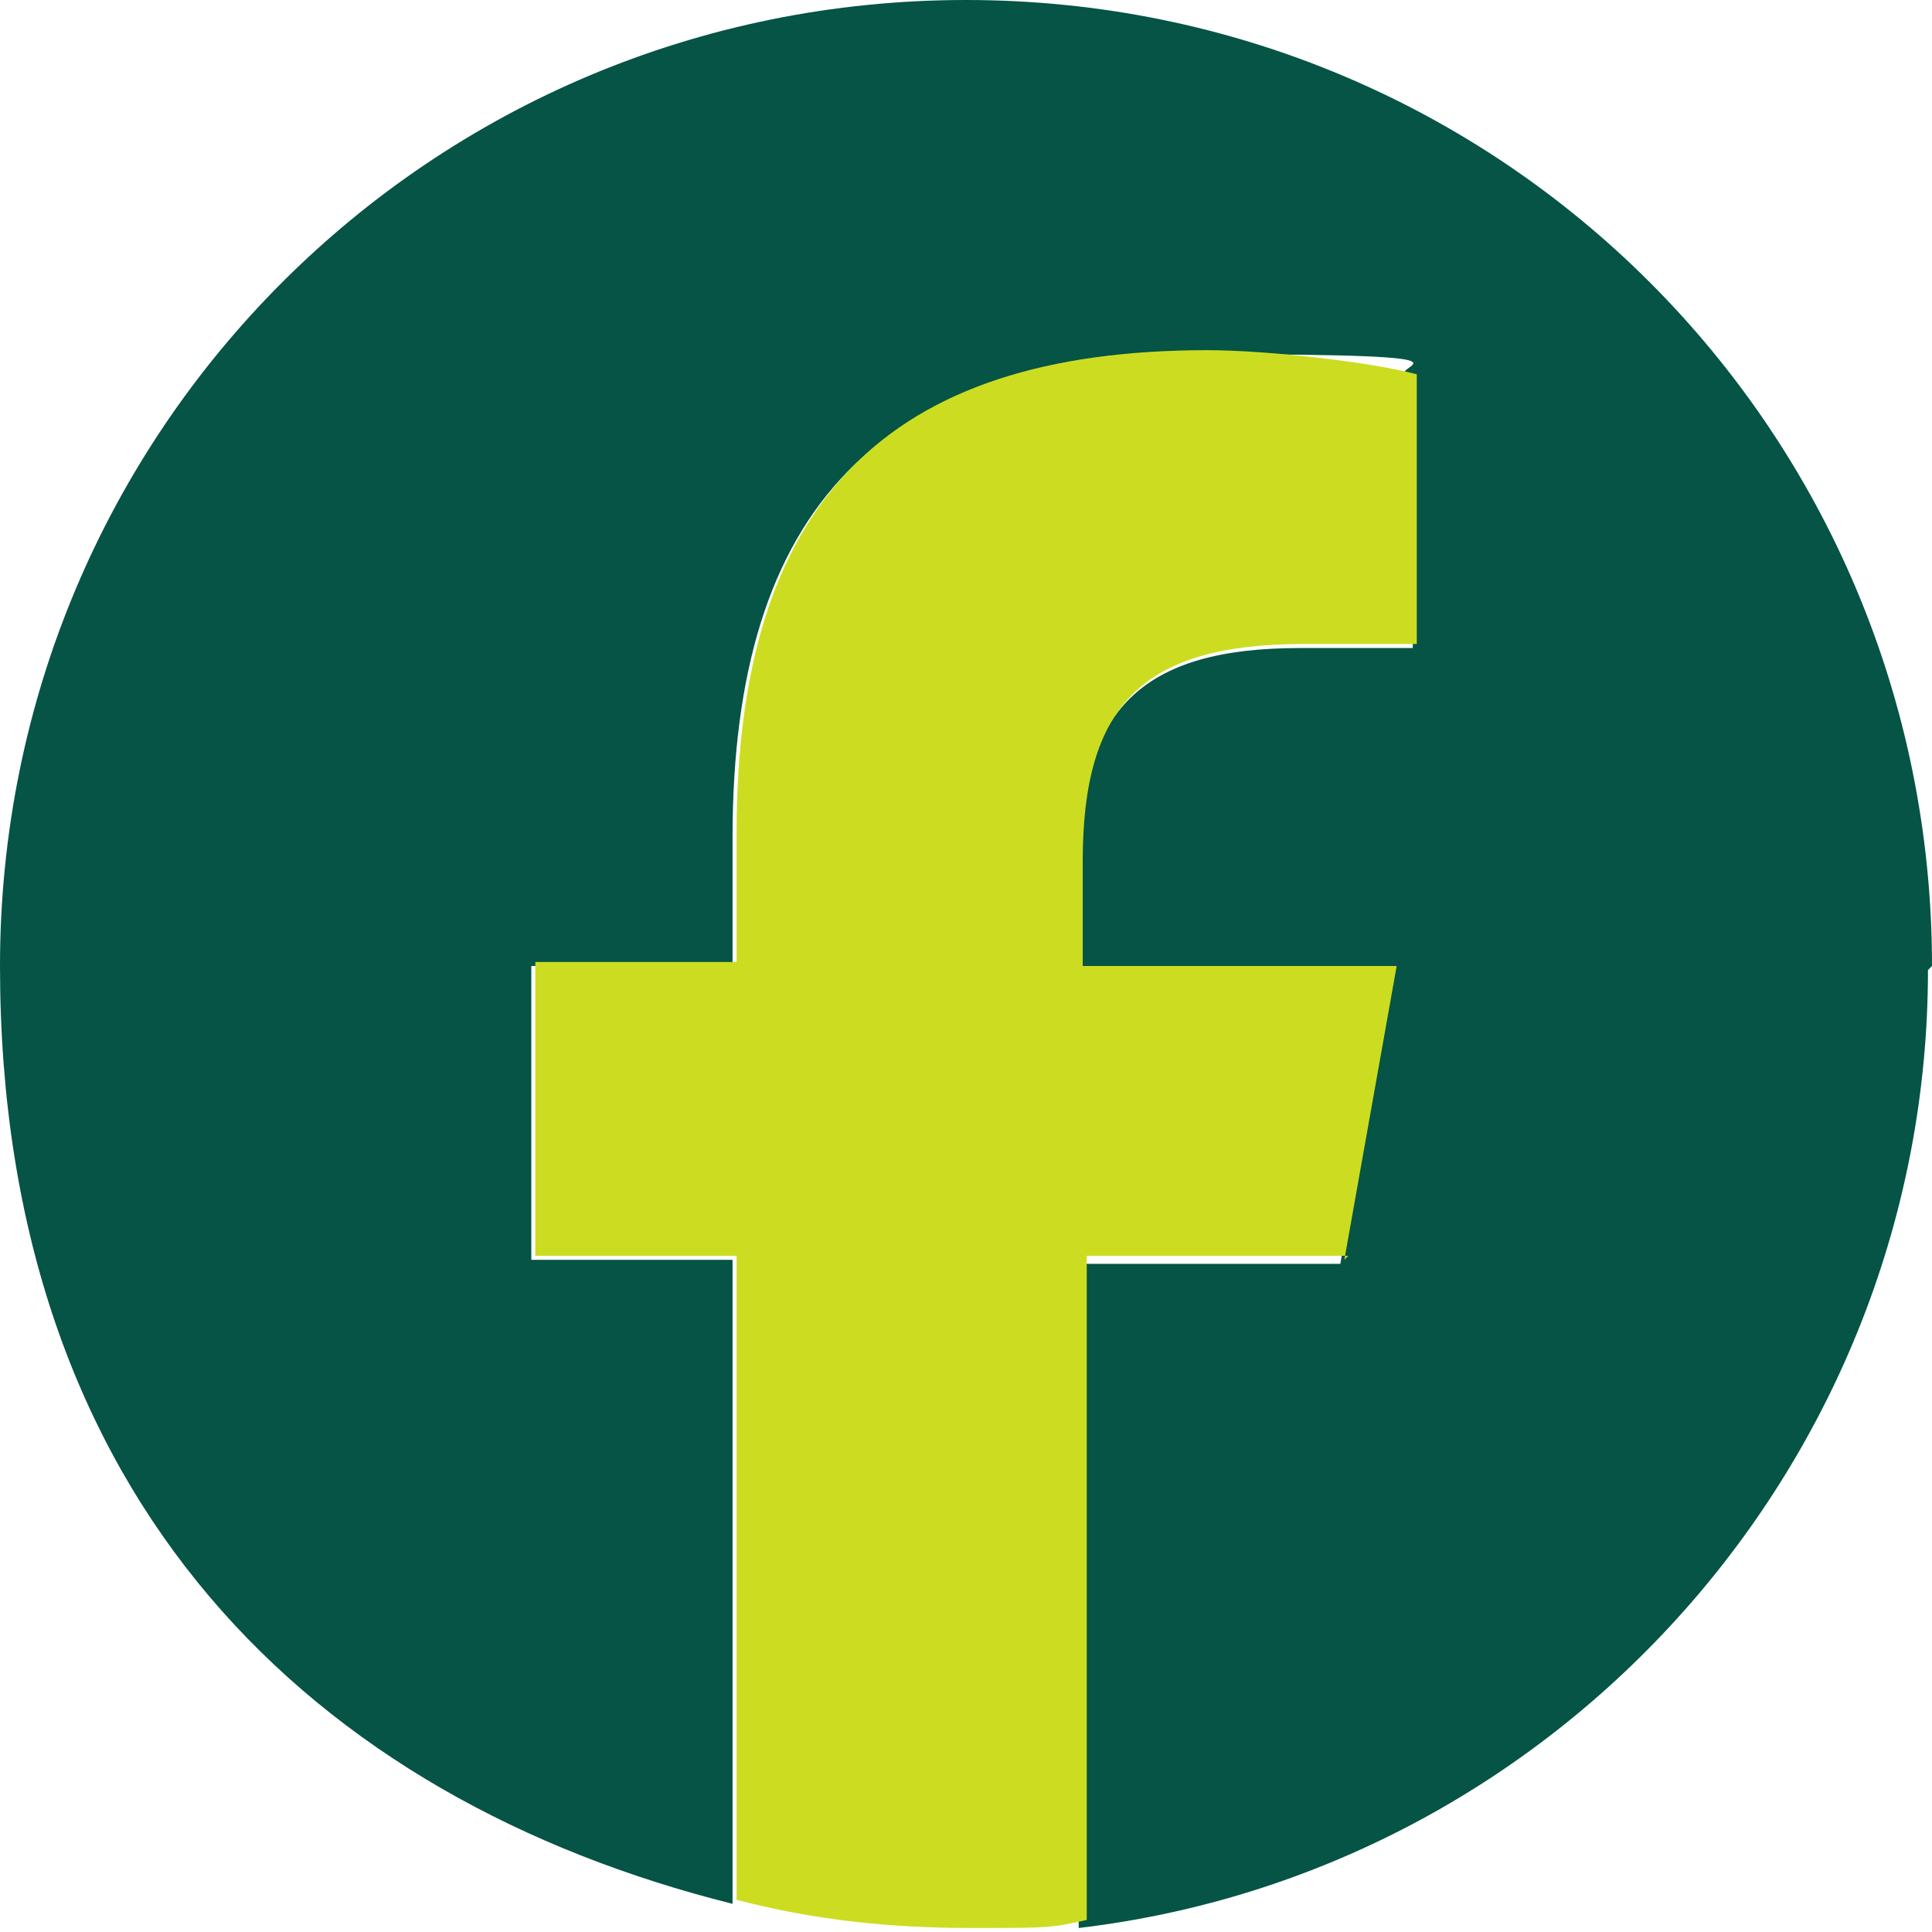 <?xml version="1.0" encoding="UTF-8"?>
<svg xmlns="http://www.w3.org/2000/svg" id="Lager_1" width="48" height="48" version="1.1" viewBox="0 0 48 48">
  <defs>
    <style>
      .st0 {
        fill: #ccdd21;
      }

      .st1 {
        fill: #055445;
      }
    </style>
  </defs>
  <path class="st1" d="M48,24C48,10.7,37.3,0,24,0S0,10.7,0,24s7.8,20.7,18.2,23.3v-16h-5v-7.3h5v-3.2c0-8.2,3.7-12,11.7-12s4.1.3,5.2.6v6.7c-.6,0-1.6,0-2.8,0-3.9,0-5.5,1.5-5.5,5.4v2.6h7.8l-1.3,7.3h-6.5v16.5c11.9-1.4,21.1-11.6,21.1-23.8Z"></path>
  <path class="st0" d="M33.4,31.3l1.3-7.3h-7.8v-2.6c0-3.9,1.5-5.4,5.5-5.4s2.2,0,2.8,0v-6.7c-1.1-.3-3.7-.6-5.2-.6-8,0-11.7,3.8-11.7,12v3.2h-5v7.3h5v16c1.9.5,3.8.7,5.8.7s2,0,2.9-.2v-16.5h6.5Z"></path>
</svg>
